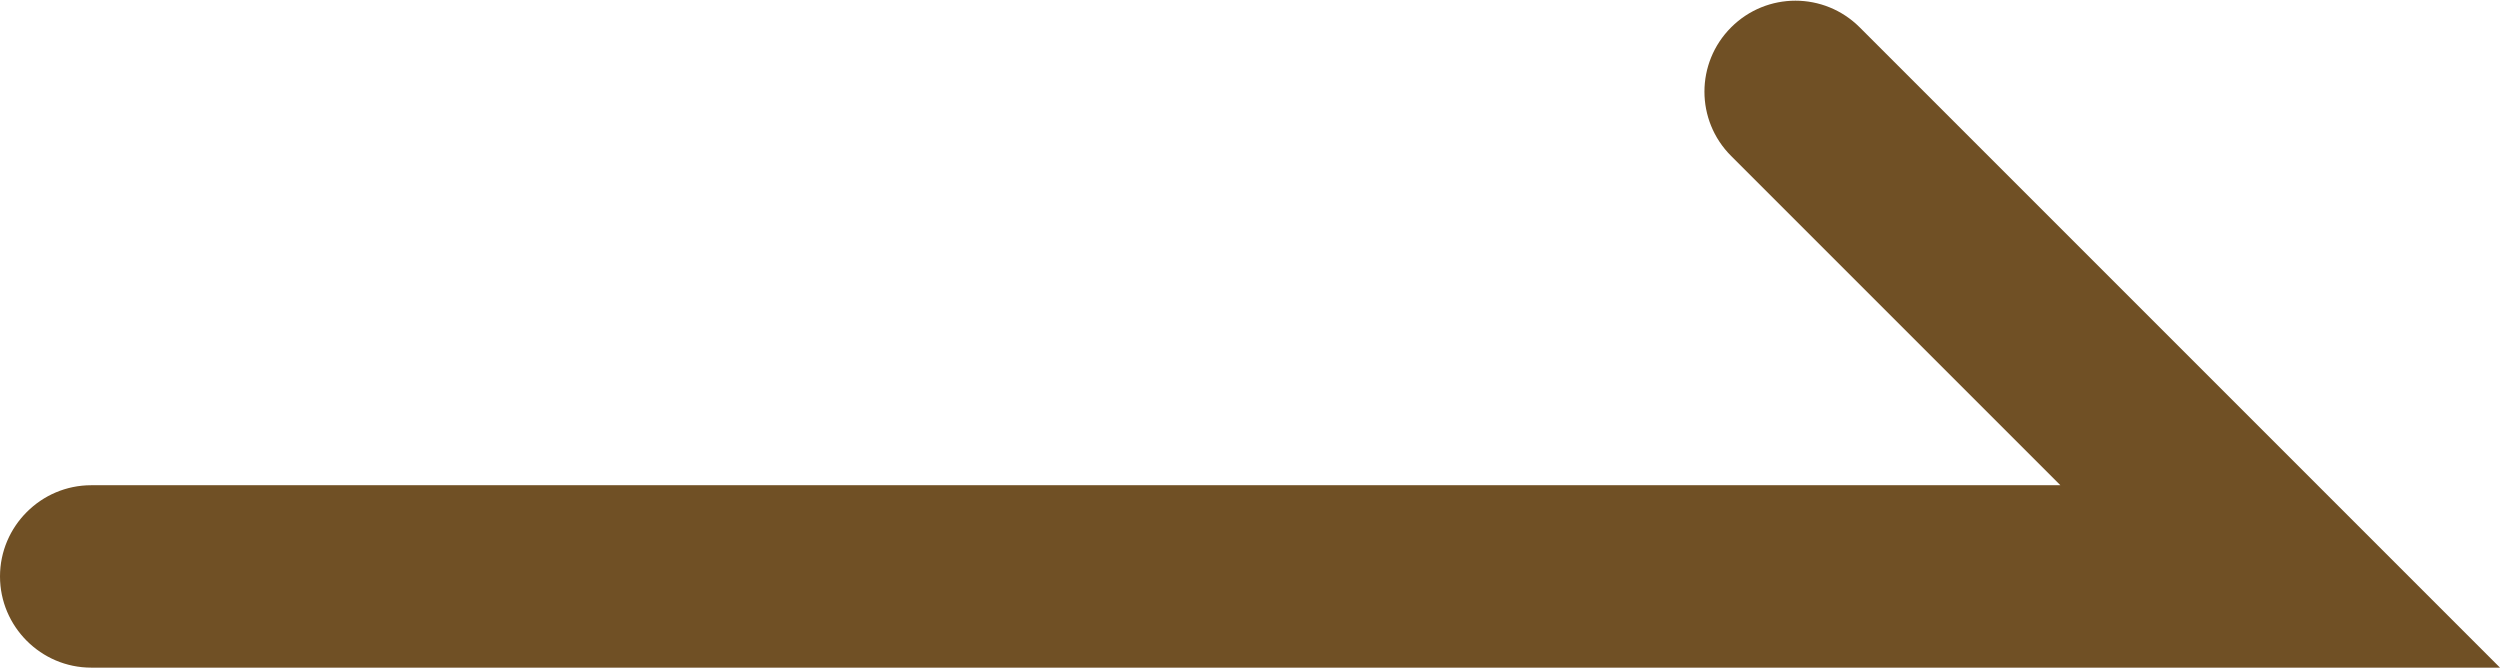 <?xml version="1.0" encoding="UTF-8"?>
<svg id="_レイヤー_2" data-name="レイヤー 2" xmlns="http://www.w3.org/2000/svg" viewBox="0 0 27.41 7.32">
  <defs>
    <style>
      .cls-1 {
        fill: #705025;
      }
    </style>
  </defs>
  <g id="PC">
    <path class="cls-1" d="m27.41,7.32H1c-.55,0-1-.45-1-1s.45-1,1-1h21.59l-3.61-3.61c-.39-.39-.39-1.02,0-1.41.39-.39,1.02-.39,1.41,0l7.03,7.03Z"/>
  </g>
</svg>